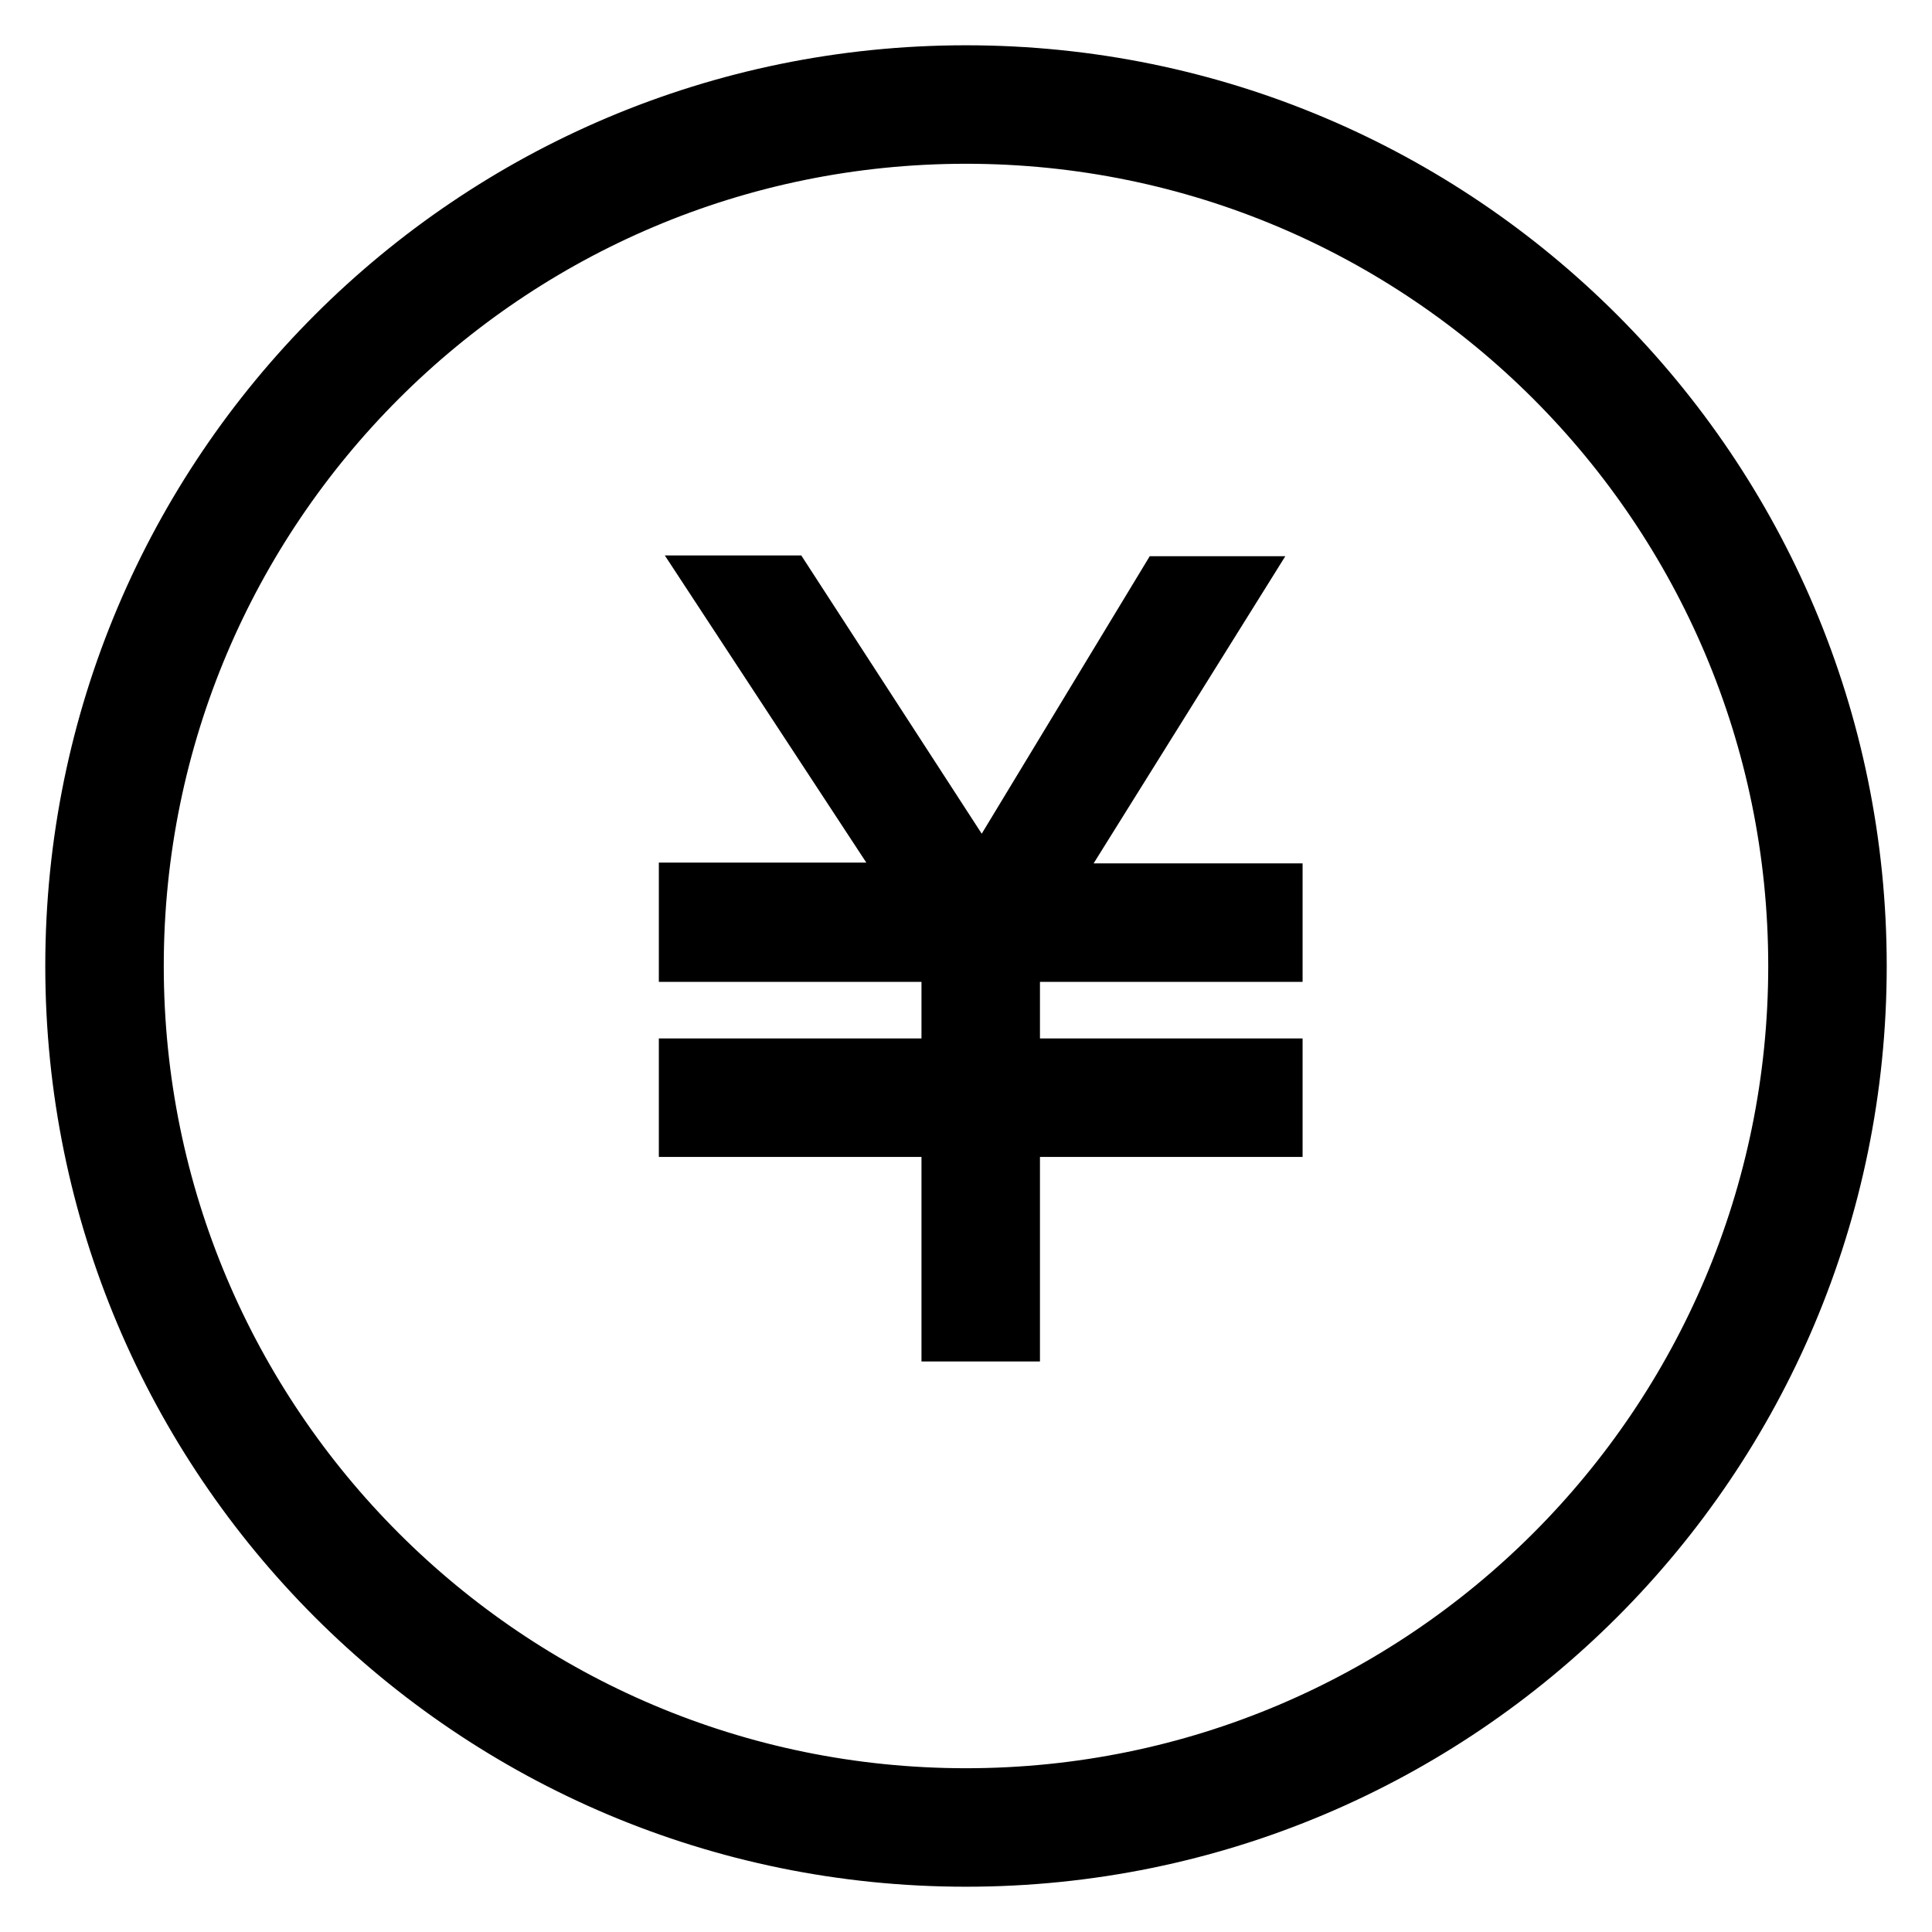 <?xml version="1.0" encoding="utf-8"?>
<!-- Svg Vector Icons : http://www.onlinewebfonts.com/icon -->
<!DOCTYPE svg PUBLIC "-//W3C//DTD SVG 1.1//EN" "http://www.w3.org/Graphics/SVG/1.1/DTD/svg11.dtd">
<svg version="1.1" xmlns="http://www.w3.org/2000/svg" xmlns:xlink="http://www.w3.org/1999/xlink" x="0px" y="0px" viewBox="0 0 256 256" enable-background="new 0 0 256 256" xml:space="preserve">
<g><g><path stroke-width="8" fill-opacity="0" stroke="#000000"  d="M128,10C62.8,10,10,62.8,10,128c0,65.2,52.8,118,118,118c65.2,0,118-52.8,118-118C246,62.8,193.2,10,128,10z M128,238.3c-60.9,0-110.3-49.4-110.3-110.3S67.1,17.7,128,17.7S238.3,67.1,238.3,128S188.9,238.3,128,238.3z"/><path stroke-width="8" fill-opacity="0" stroke="#000000"  d="M122.2,118.3H91.3v7.8h34.8v15.5H91.3v7.7h34.8v27.1h7.7v-27.1h34.8v-7.7h-34.8v-15.5h34.8v-7.7h-30.9l25.4-40.7h-8.5L130.2,118L104,77.6h-8.5L122.2,118.3z"/></g></g>
</svg>